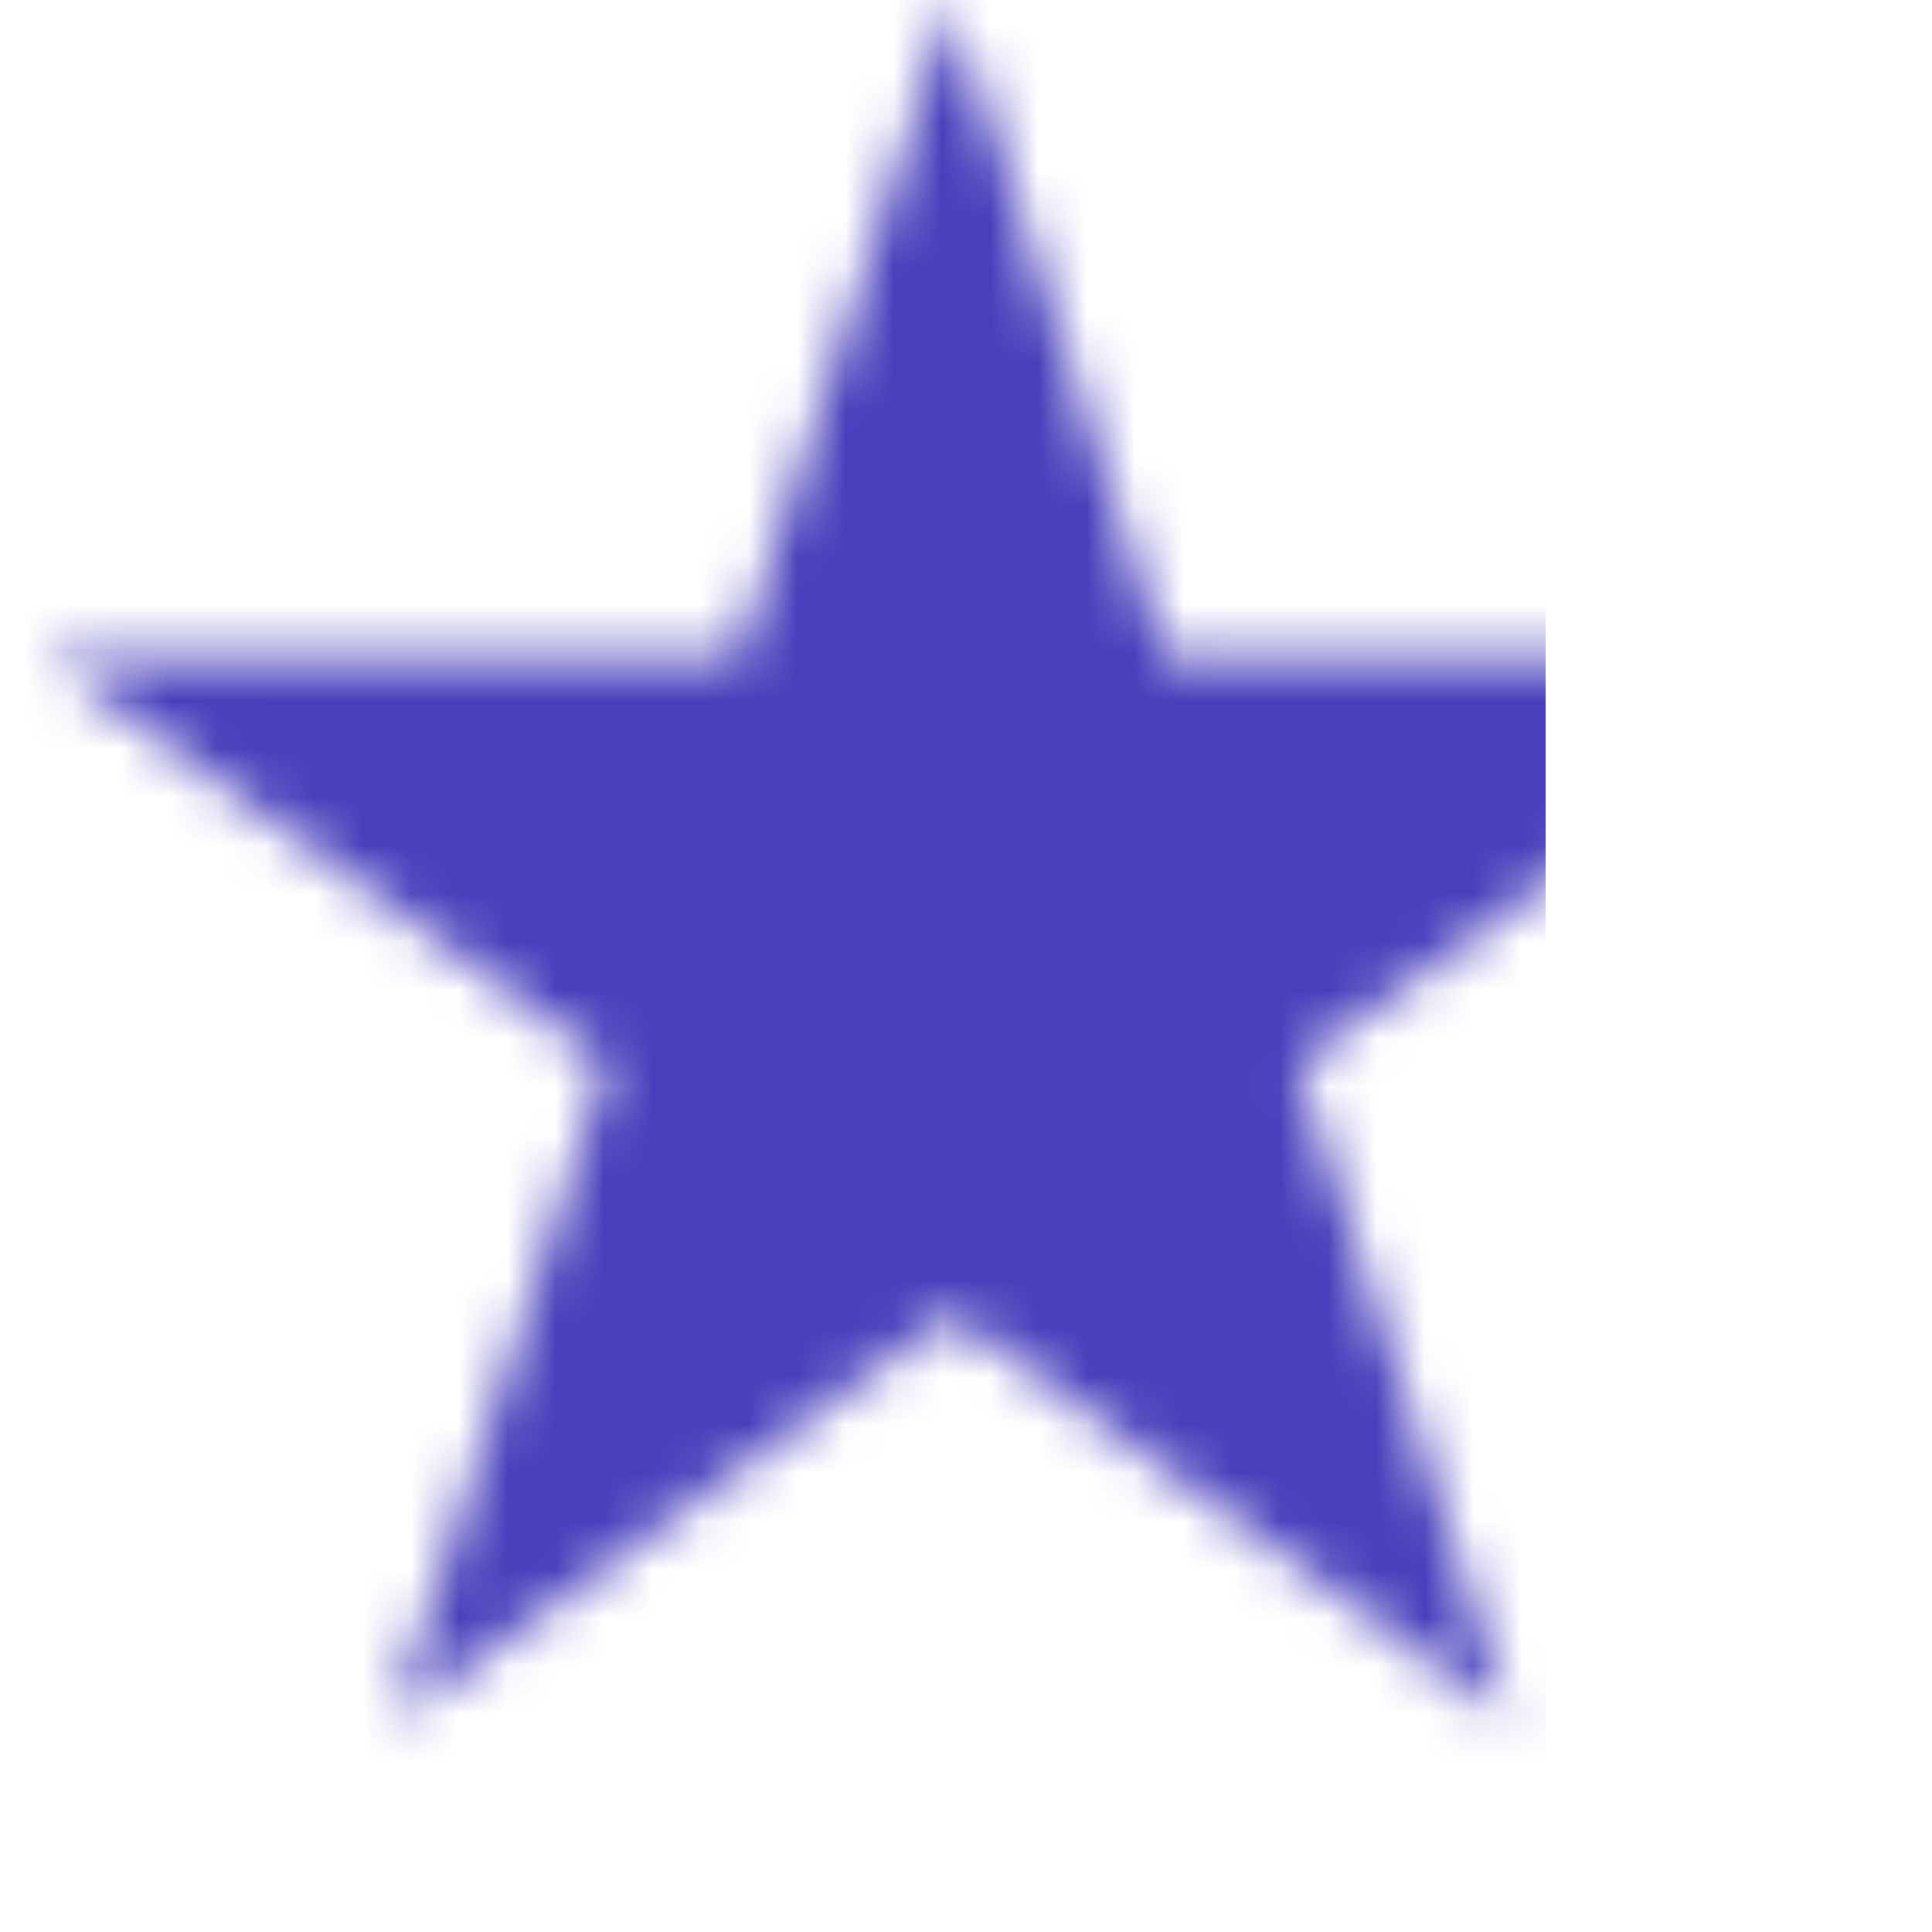 <svg width="40" height="40" fill="none" xmlns="http://www.w3.org/2000/svg"><mask id="a" style="mask-type:alpha" maskUnits="userSpaceOnUse" x="0" y="0" width="39" height="36"><path d="m19.702 0 4.424 13.614H38.44l-11.58 8.414 4.423 13.614-11.58-8.414-11.581 8.414 4.423-13.614-11.58-8.414h14.314L19.702 0Z" fill="#4840BB"/></mask><g mask="url(#a)"><path fill="#4840BB" d="M32-2H-1v41h33z"/></g></svg>
